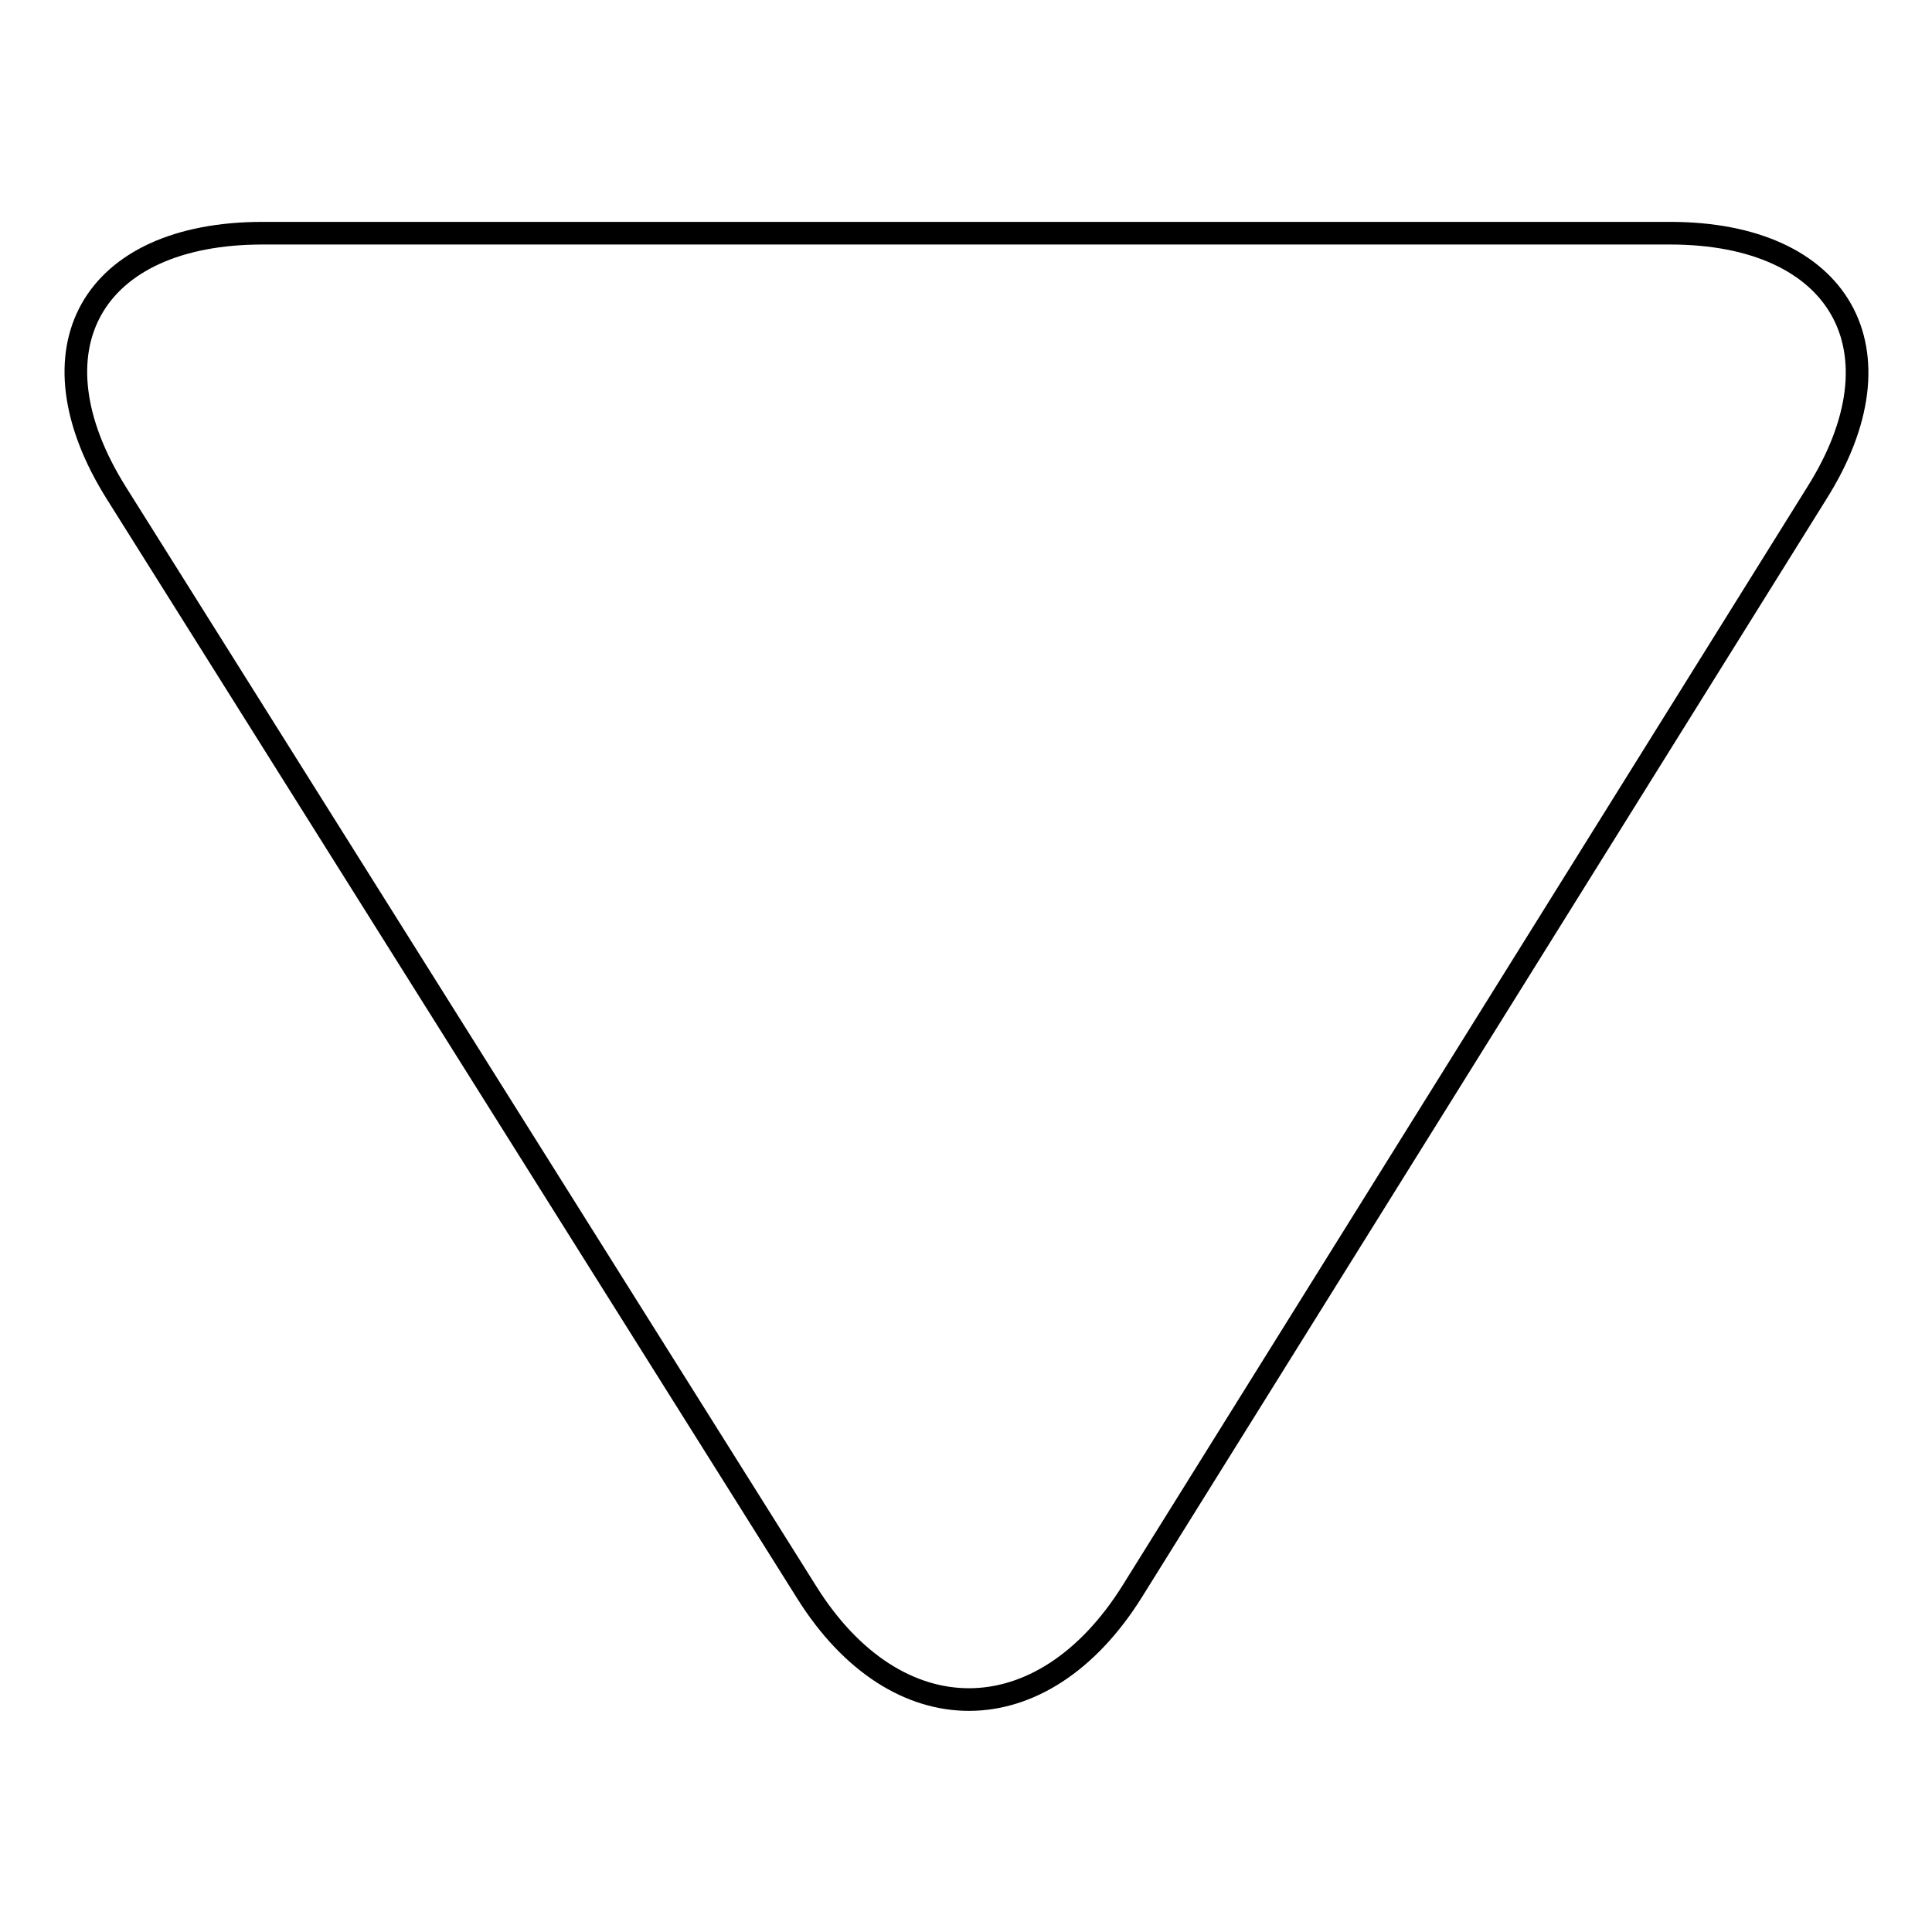<?xml version="1.0" encoding="utf-8"?>
<!-- Svg Vector Icons : http://www.onlinewebfonts.com/icon -->
<!DOCTYPE svg PUBLIC "-//W3C//DTD SVG 1.1//EN" "http://www.w3.org/Graphics/SVG/1.1/DTD/svg11.dtd">
<svg version="1.1" xmlns="http://www.w3.org/2000/svg" xmlns:xlink="http://www.w3.org/1999/xlink" x="0px" y="0px" viewBox="0 0 256 256" enable-background="new 0 0 256 256" xml:space="preserve">
<g><g><path stroke-width="3" fill-opacity="0" stroke="#000000"  d="M15.4,65.3c-11.9-19-3.3-34.4,19.4-34.4h186.5c22.6,0,31.4,15.5,19.4,34.5L150,210.9c-11.9,19-31.2,19.1-43.1,0.1L15.4,65.3z"/></g></g>
</svg>